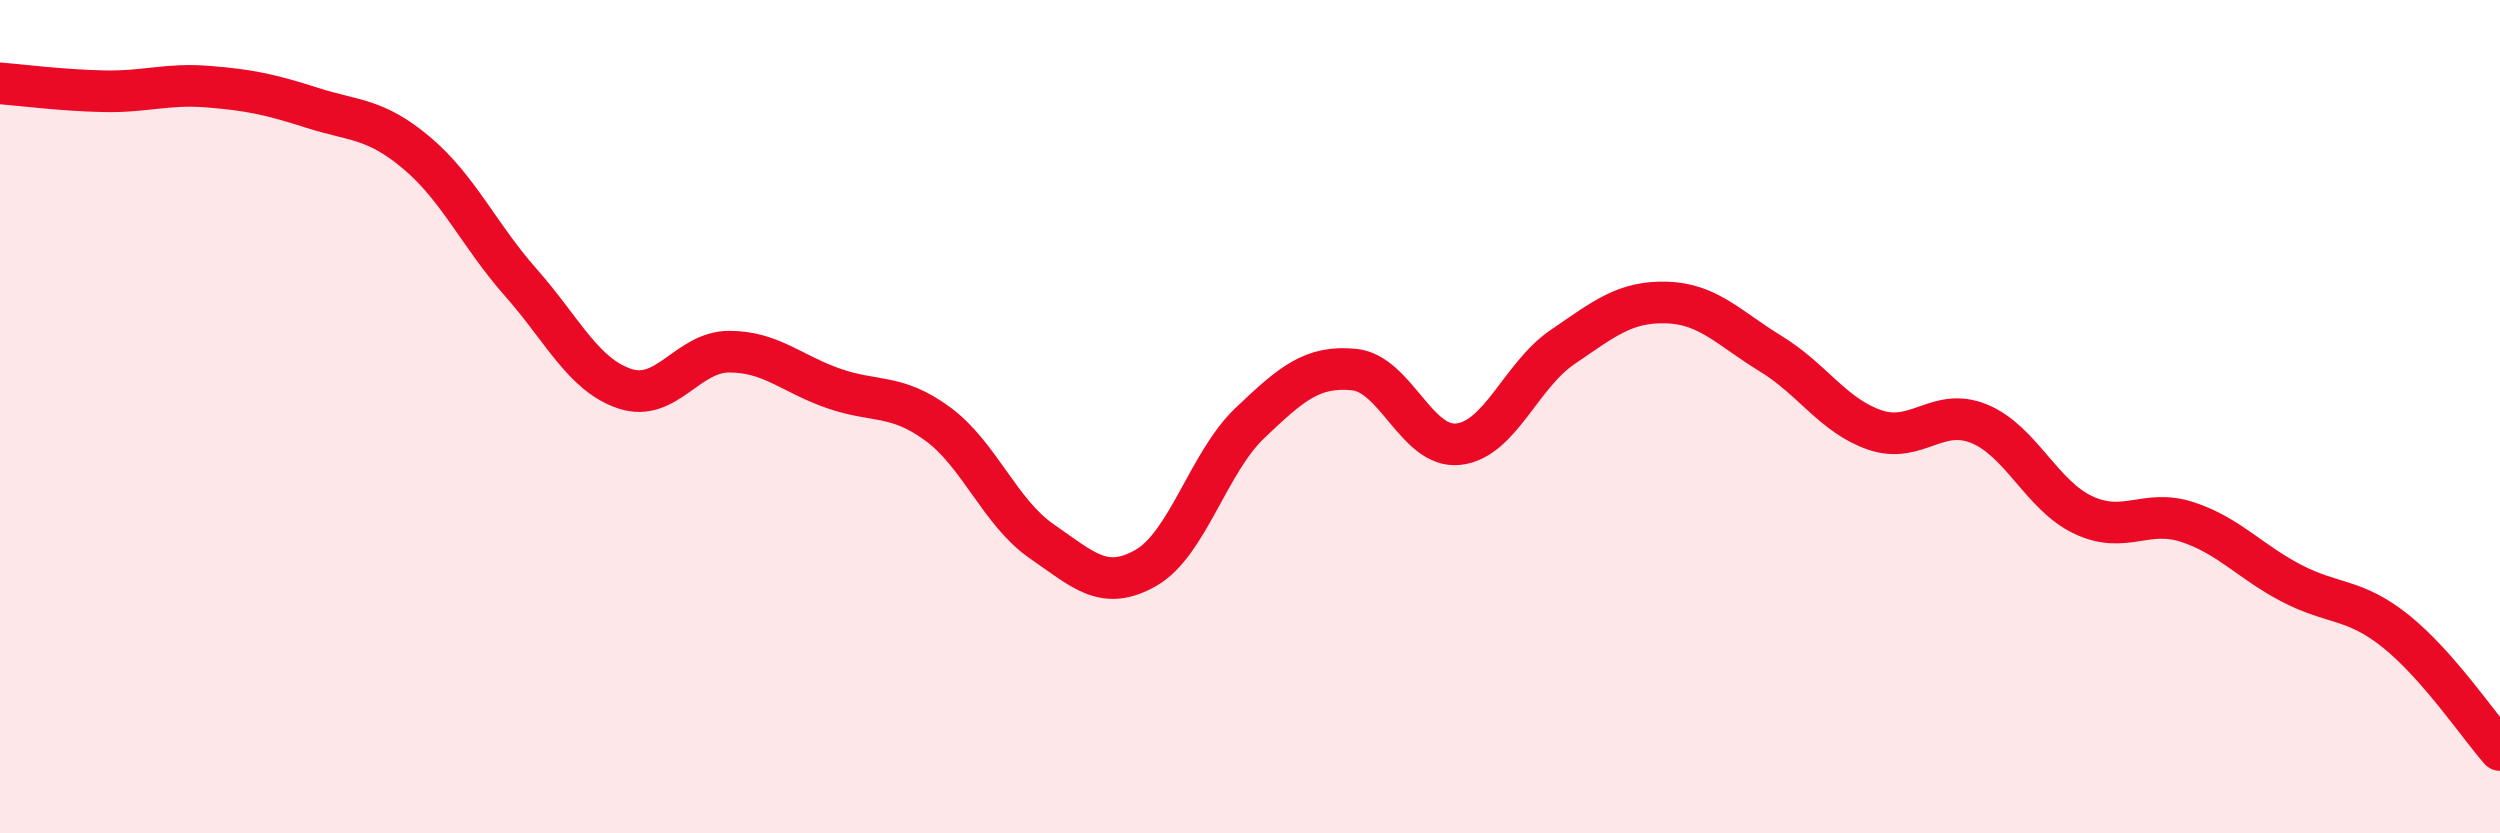 
    <svg width="60" height="20" viewBox="0 0 60 20" xmlns="http://www.w3.org/2000/svg">
      <path
        d="M 0,2 C 0.5,2.04 1.5,2.17 2.5,2.19 C 3.5,2.21 4,2 5,2.08 C 6,2.16 6.5,2.27 7.5,2.59 C 8.5,2.91 9,2.83 10,3.67 C 11,4.51 11.5,5.65 12.5,6.78 C 13.5,7.91 14,9 15,9.33 C 16,9.66 16.5,8.44 17.5,8.44 C 18.5,8.44 19,8.97 20,9.32 C 21,9.67 21.5,9.44 22.5,10.17 C 23.5,10.9 24,12.3 25,12.99 C 26,13.68 26.5,14.2 27.5,13.63 C 28.5,13.06 29,11.1 30,10.15 C 31,9.2 31.5,8.77 32.5,8.87 C 33.5,8.97 34,10.77 35,10.66 C 36,10.55 36.5,9.01 37.5,8.33 C 38.5,7.65 39,7.23 40,7.26 C 41,7.29 41.5,7.88 42.5,8.49 C 43.5,9.1 44,9.98 45,10.32 C 46,10.66 46.5,9.76 47.5,10.17 C 48.5,10.58 49,11.89 50,12.36 C 51,12.83 51.5,12.2 52.5,12.53 C 53.5,12.86 54,13.48 55,14 C 56,14.52 56.5,14.35 57.5,15.15 C 58.5,15.95 59.5,17.43 60,18L60 20L0 20Z"
        fill="#EB0A25"
        opacity="0.1"
        stroke-linecap="round"
        stroke-linejoin="round"
      />
      <path
        d="M 0,2 C 0.5,2.04 1.5,2.17 2.5,2.19 C 3.5,2.21 4,2 5,2.08 C 6,2.16 6.5,2.27 7.5,2.59 C 8.5,2.91 9,2.83 10,3.67 C 11,4.51 11.5,5.65 12.5,6.78 C 13.5,7.91 14,9 15,9.33 C 16,9.66 16.5,8.44 17.5,8.44 C 18.5,8.44 19,8.97 20,9.32 C 21,9.67 21.5,9.44 22.5,10.17 C 23.5,10.9 24,12.3 25,12.99 C 26,13.68 26.5,14.2 27.5,13.63 C 28.5,13.06 29,11.1 30,10.15 C 31,9.2 31.5,8.77 32.5,8.87 C 33.5,8.97 34,10.77 35,10.66 C 36,10.55 36.5,9.01 37.5,8.33 C 38.5,7.65 39,7.23 40,7.26 C 41,7.29 41.5,7.88 42.5,8.49 C 43.5,9.1 44,9.98 45,10.32 C 46,10.66 46.5,9.76 47.5,10.17 C 48.5,10.58 49,11.89 50,12.36 C 51,12.83 51.5,12.2 52.5,12.53 C 53.5,12.86 54,13.48 55,14 C 56,14.52 56.5,14.35 57.5,15.15 C 58.5,15.95 59.5,17.43 60,18"
        stroke="#EB0A25"
        stroke-width="1"
        fill="none"
        stroke-linecap="round"
        stroke-linejoin="round"
      />
    </svg>
  